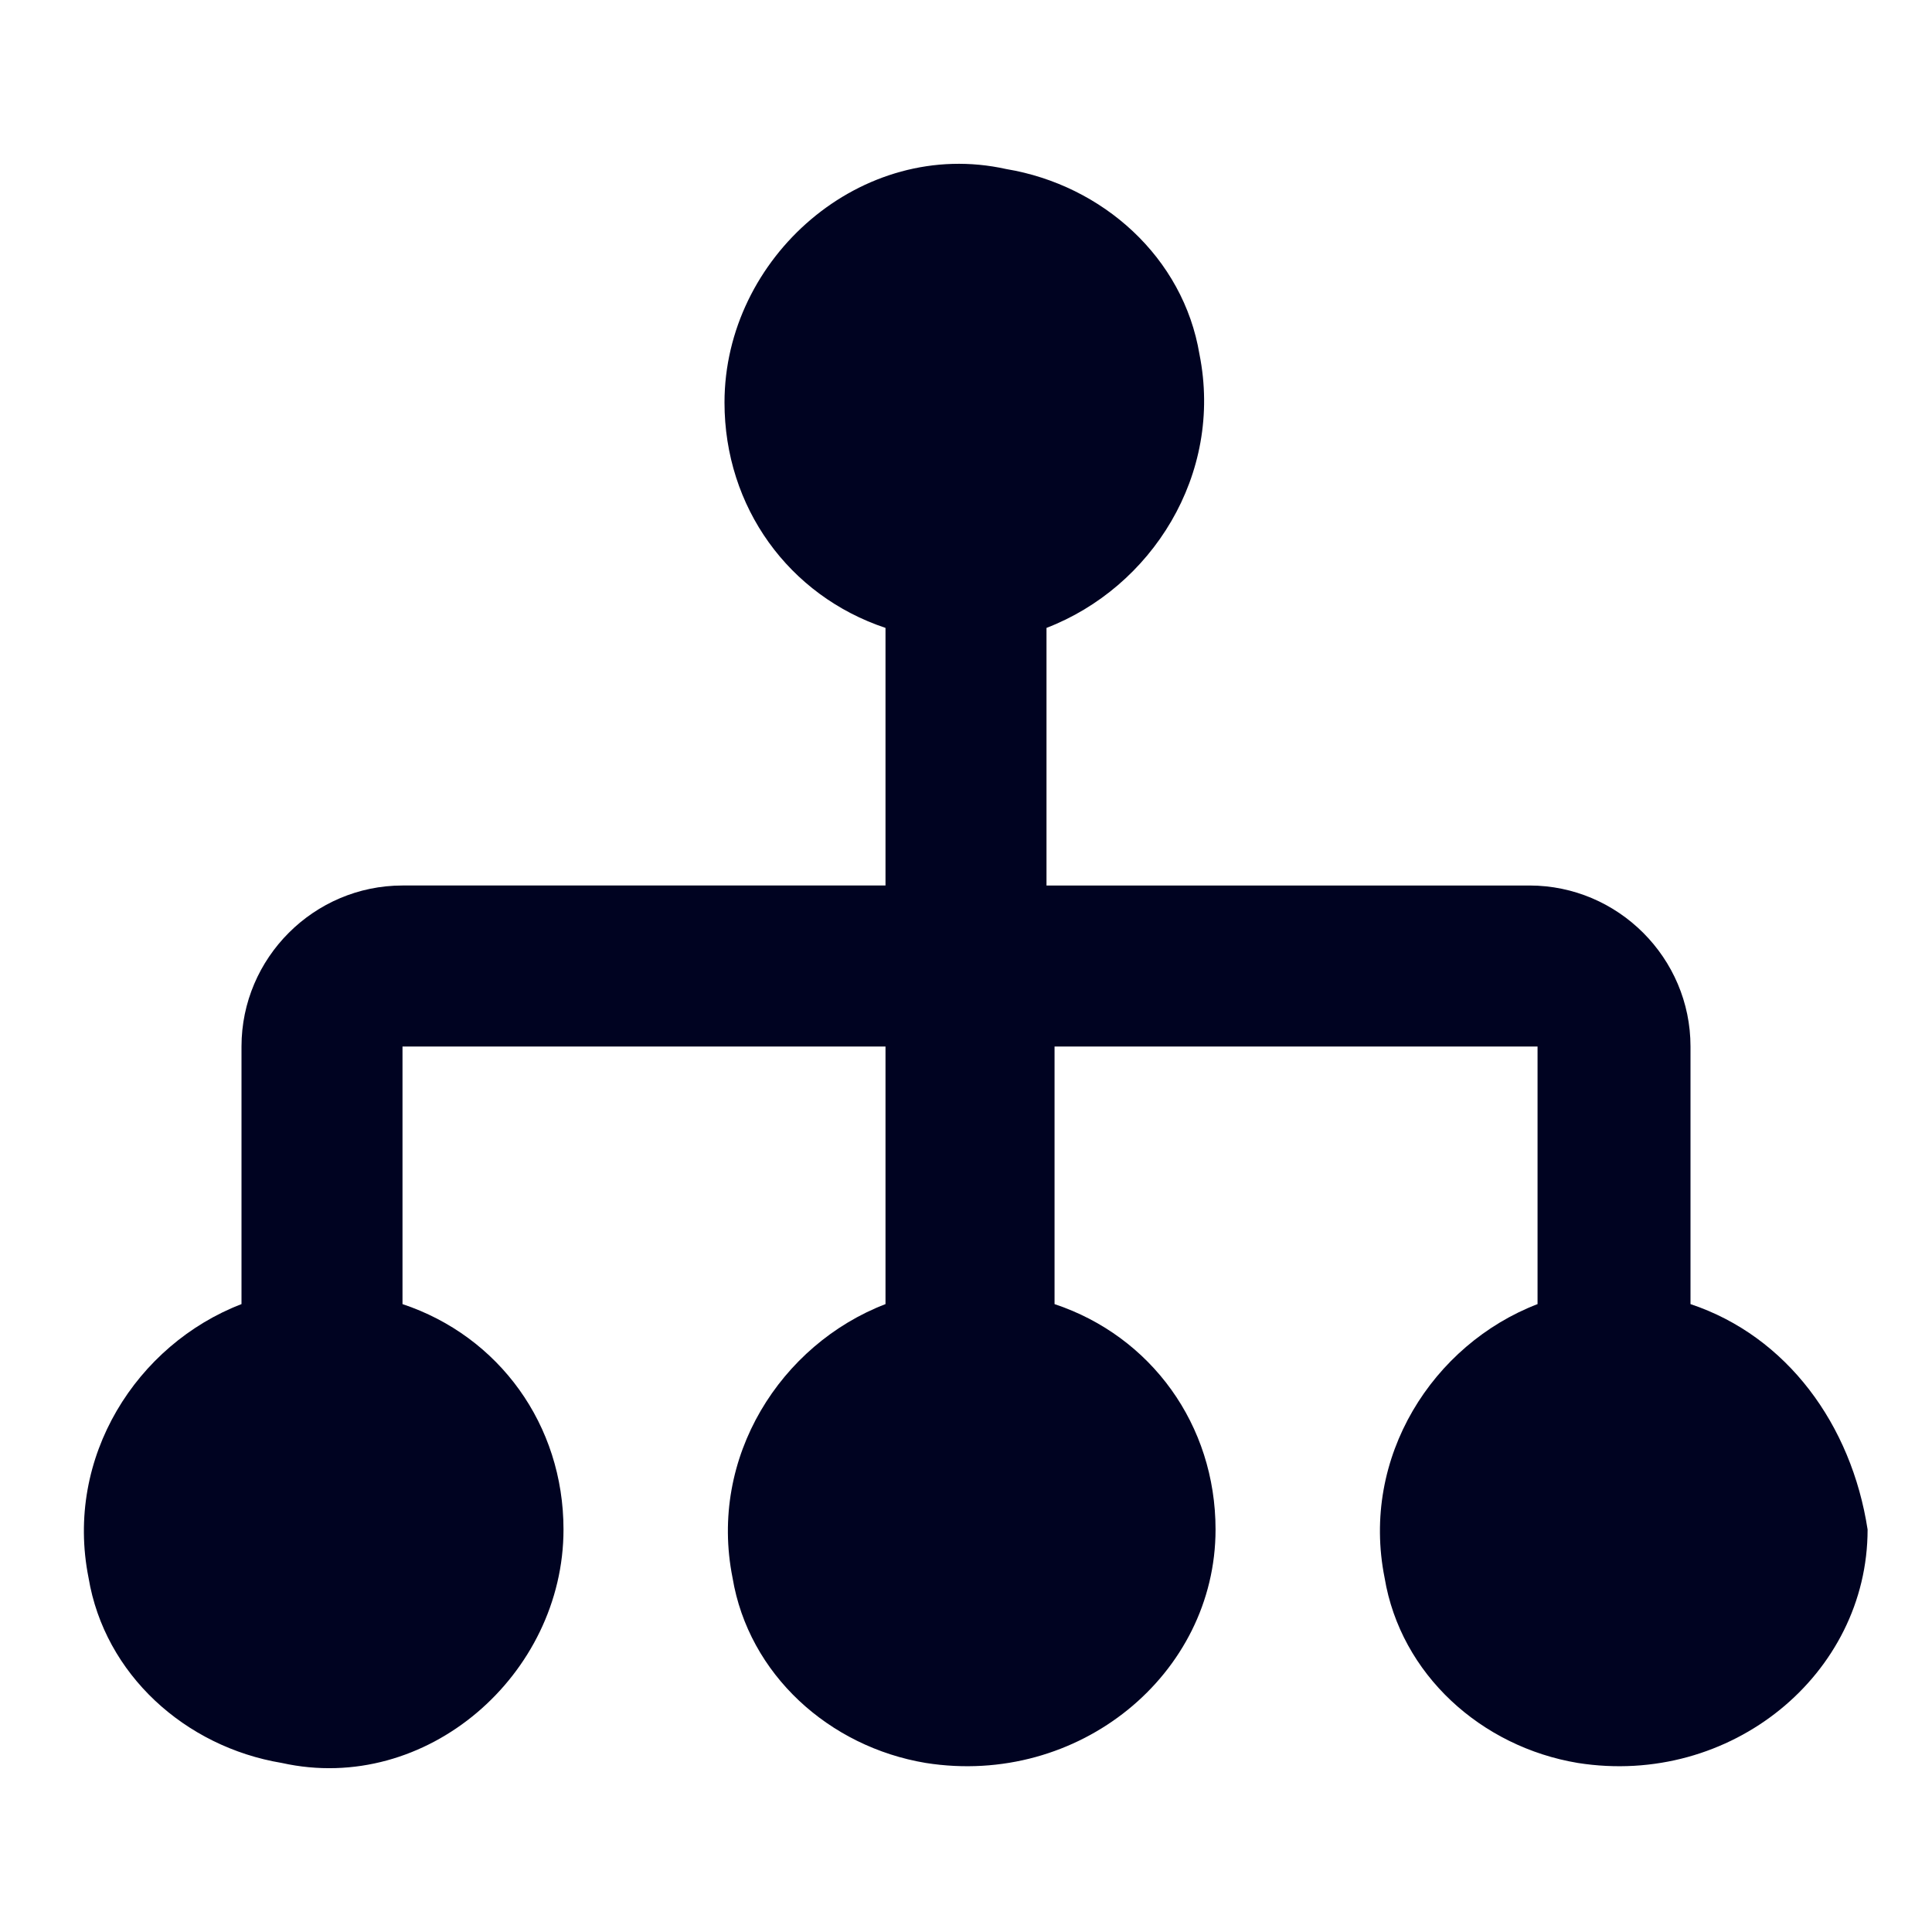 <svg xmlns="http://www.w3.org/2000/svg" viewBox="0 0 24 24"><g fill='#000321'><path d="M21 16.2V13c0-1.1-.9-2-2-2h-6V7.8c1.3-.5 2.2-1.9 1.9-3.4-.2-1.2-1.2-2.1-2.4-2.3C10.7 1.7 9 3.2 9 5c0 1.3.8 2.4 2 2.8V11H5c-1.1 0-2 .9-2 2v3.2c-1.3.5-2.2 1.9-1.9 3.4.2 1.2 1.2 2.1 2.4 2.3C5.3 22.3 7 20.8 7 19c0-1.3-.8-2.4-2-2.8V13h6v3.2c-1.3.5-2.2 1.9-1.9 3.4.2 1.2 1.2 2.1 2.4 2.3 1.9.3 3.6-1.1 3.6-2.9 0-1.3-.8-2.4-2-2.8V13h6v3.2c-1.3.5-2.2 1.9-1.9 3.4.2 1.2 1.2 2.1 2.4 2.3 1.9.3 3.6-1.1 3.6-2.9-.2-1.3-1-2.4-2.2-2.8z"></path></g></svg>